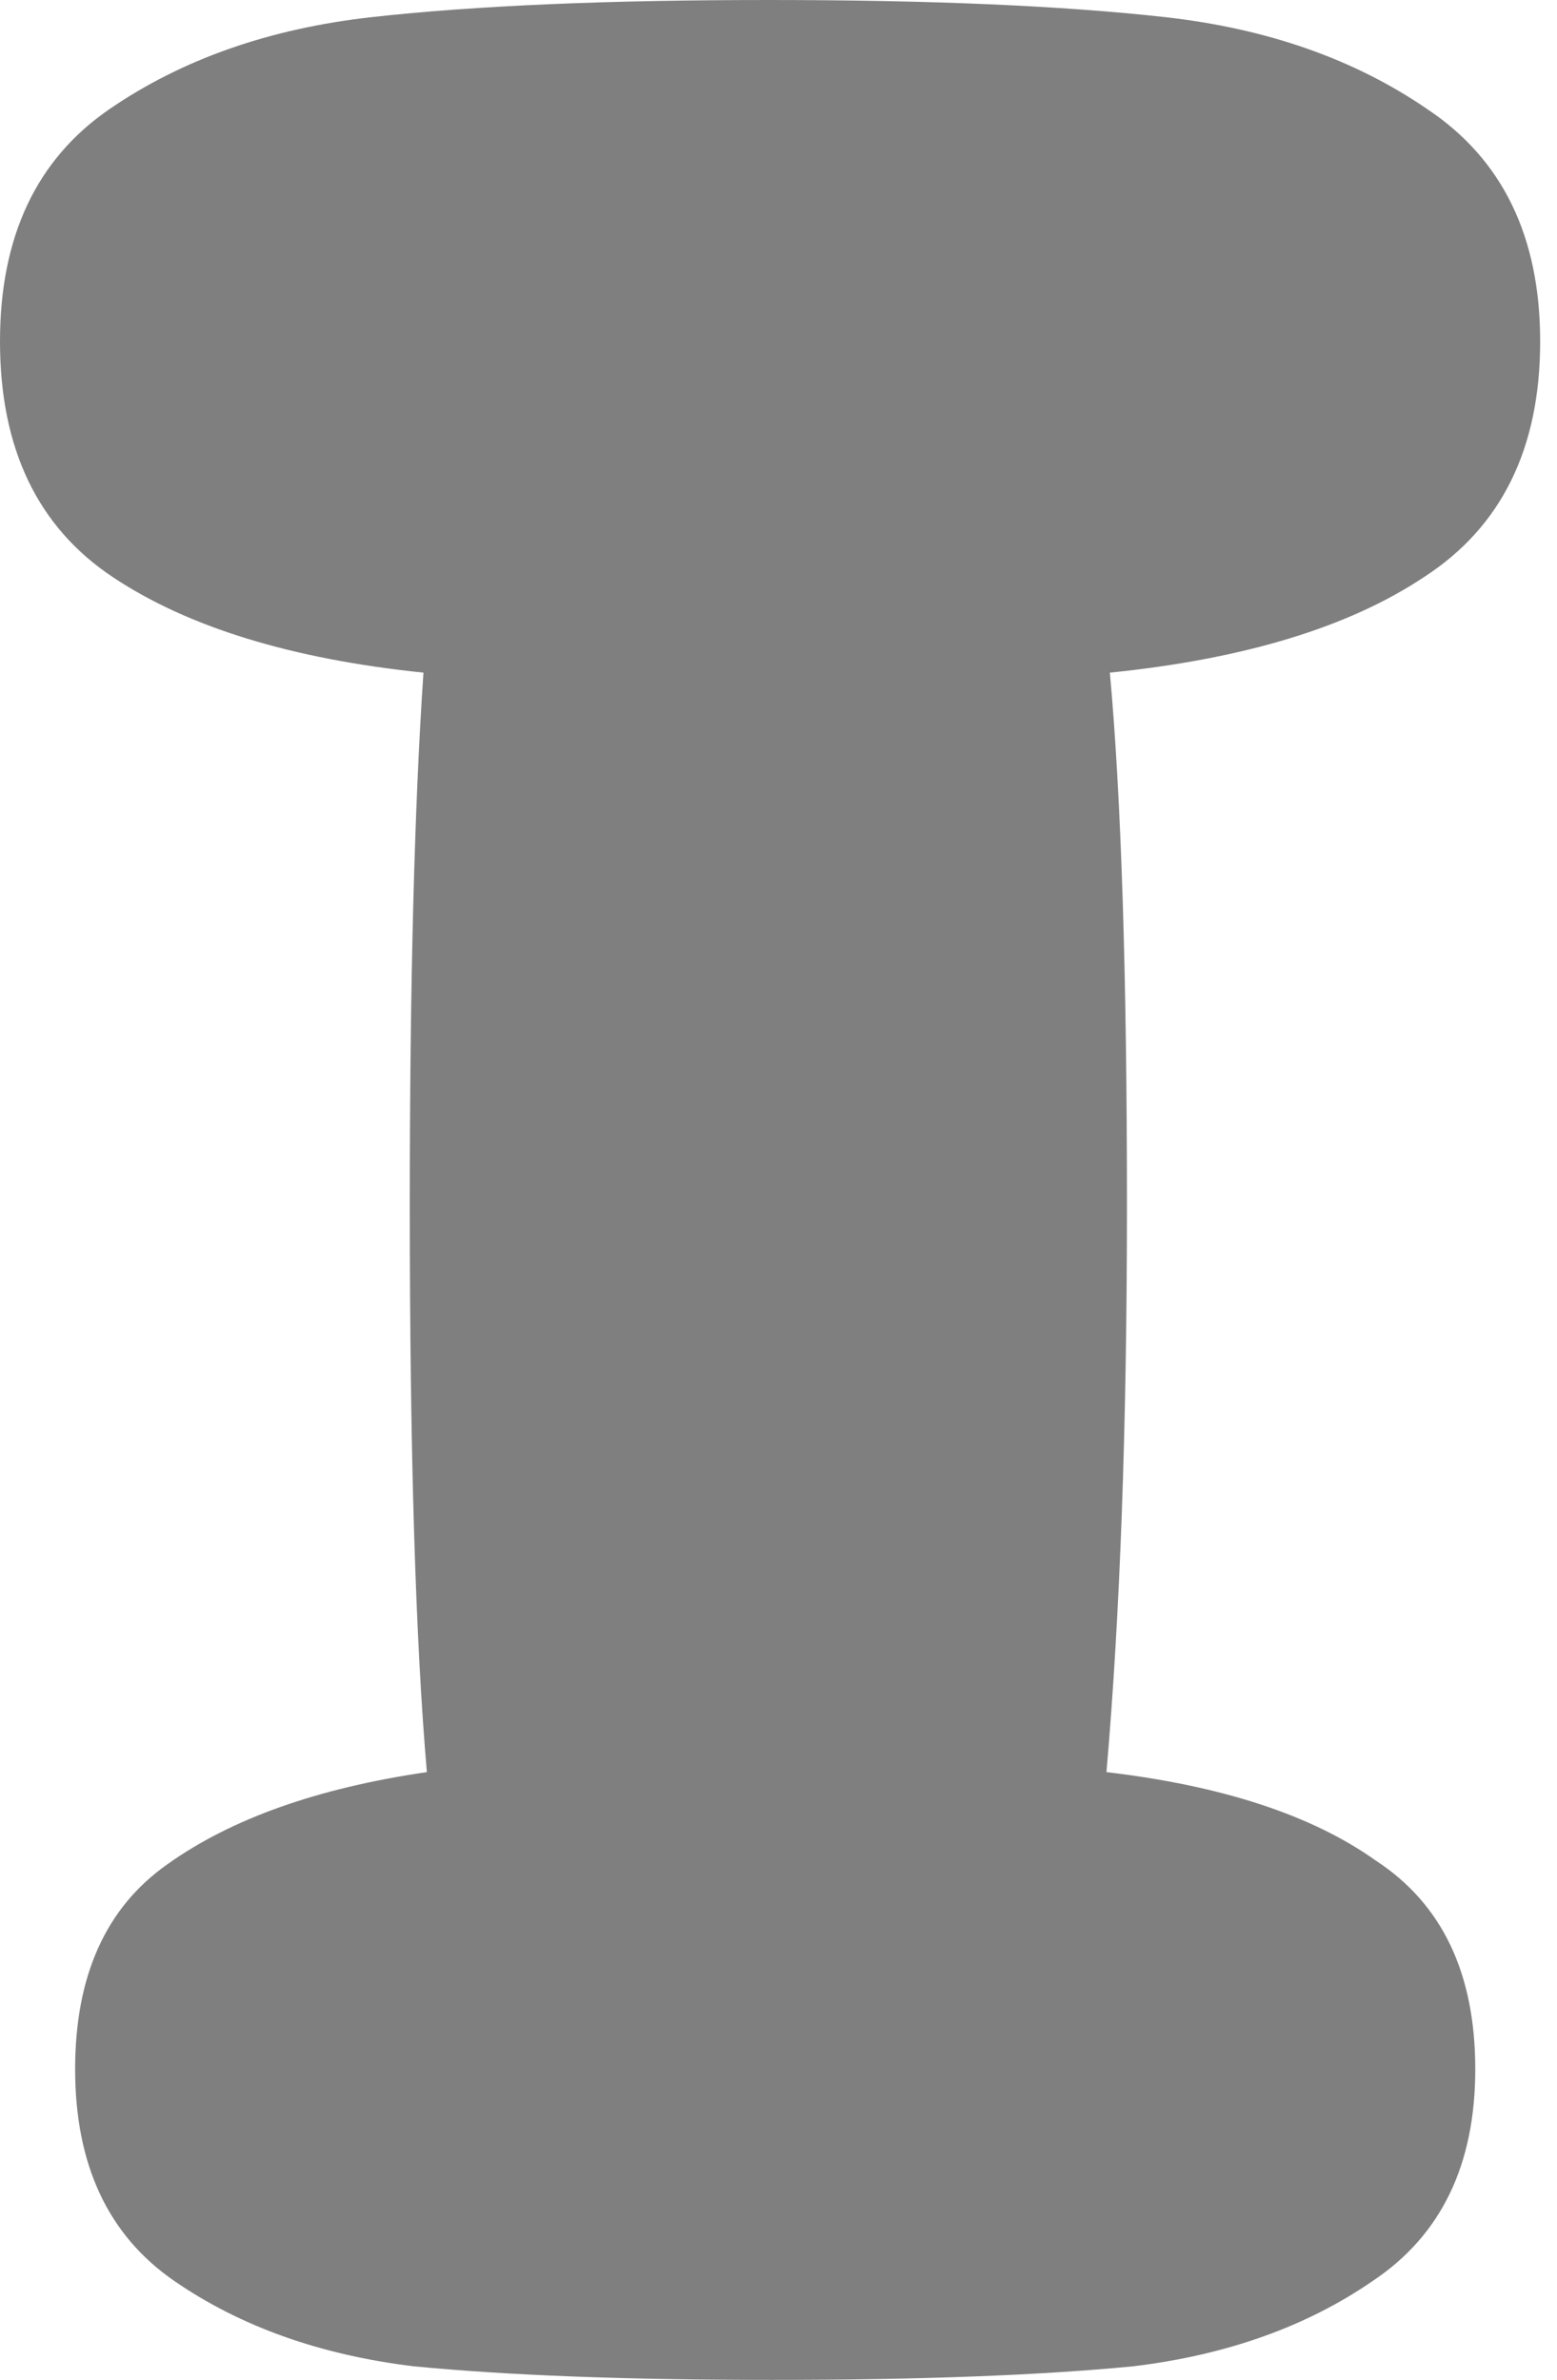 <?xml version="1.0" encoding="utf-8"?>
<svg xmlns="http://www.w3.org/2000/svg" fill="none" height="100%" overflow="visible" preserveAspectRatio="none" style="display: block;" viewBox="0 0 87 133" width="100%">
<g filter="url(#filter0_n_0_682)" id="I">
<path d="M61.825 99.034C68.313 99.798 73.338 101.451 76.9 103.996C80.589 106.413 82.433 110.293 82.433 115.636C82.433 120.978 80.525 124.922 76.709 127.466C73.02 130.011 68.567 131.601 63.352 132.237C58.136 132.746 51.394 133 43.125 133C34.983 133 28.305 132.746 23.089 132.237C17.873 131.601 13.421 130.011 9.732 127.466C6.043 124.922 4.198 120.978 4.198 115.636C4.198 110.42 5.915 106.604 9.35 104.187C12.912 101.642 17.746 99.925 23.852 99.034C23.216 91.656 22.898 81.098 22.898 67.359C22.898 55.019 23.153 45.097 23.661 37.591C16.283 36.828 10.495 35.047 6.297 32.248C2.099 29.45 0 25.061 0 19.082C0 13.23 2.035 8.905 6.106 6.106C10.177 3.308 15.075 1.59 20.799 0.954C26.524 0.318 33.902 0 42.934 0C51.966 0 59.344 0.318 65.069 0.954C70.793 1.59 75.691 3.308 79.762 6.106C83.96 8.905 86.059 13.23 86.059 19.082C86.059 25.061 83.896 29.45 79.571 32.248C75.373 35.047 69.521 36.828 62.016 37.591C62.652 44.588 62.97 54.51 62.97 67.359C62.97 79.698 62.588 90.257 61.825 99.034Z" fill="black" fill-opacity="0.5"/>
</g>
<defs>
<filter color-interpolation-filters="sRGB" filterUnits="userSpaceOnUse" height="133" id="filter0_n_0_682" width="86.059" x="0" y="0">
<feFlood flood-opacity="0" result="BackgroundImageFix"/>
<feBlend in="SourceGraphic" in2="BackgroundImageFix" mode="normal" result="shape"/>
<feTurbulence baseFrequency="0.01 0.01" numOctaves="3" result="noise" seed="8092" stitchTiles="stitch" type="fractalNoise"/>
<feColorMatrix in="noise" result="alphaNoise" type="luminanceToAlpha"/>
<feComponentTransfer in="alphaNoise" result="coloredNoise1">
<feFuncA tableValues="0 1 1 1 1 1 1 1 1 1 1 1 1 1 1 1 1 1 1 1 1 1 1 1 1 1 1 1 1 1 1 1 1 1 1 1 1 1 1 1 1 1 1 1 1 1 1 1 1 0 0 0 0 0 0 0 0 0 0 0 0 0 0 0 0 0 0 0 0 0 0 0 0 0 0 0 0 0 0 0 0 0 0 0 0 0 0 0 0 0 0 0 0 0 0 0 0 0 0 0" type="discrete"/>
</feComponentTransfer>
<feComposite in="coloredNoise1" in2="shape" operator="in" result="noise1Clipped"/>
<feComponentTransfer in="alphaNoise" result="coloredNoise2">
<feFuncA tableValues="0 0 0 0 0 0 0 0 0 0 0 0 0 0 0 0 0 0 0 0 0 0 0 0 0 0 0 0 0 0 0 0 0 0 0 0 0 0 0 0 0 0 0 0 0 0 0 0 0 0 0 1 1 1 1 1 1 1 1 1 1 1 1 1 1 1 1 1 1 1 1 1 1 1 1 1 1 1 1 1 1 1 1 1 1 1 1 1 1 1 1 1 1 1 1 1 1 1 1 0" type="discrete"/>
</feComponentTransfer>
<feComposite in="coloredNoise2" in2="shape" operator="in" result="noise2Clipped"/>
<feFlood flood-color="#1C1C1C" result="color1Flood"/>
<feComposite in="color1Flood" in2="noise1Clipped" operator="in" result="color1"/>
<feFlood flood-color="#393939" result="color2Flood"/>
<feComposite in="color2Flood" in2="noise2Clipped" operator="in" result="color2"/>
<feMerge result="effect1_noise_0_682">
<feMergeNode in="shape"/>
<feMergeNode in="color1"/>
<feMergeNode in="color2"/>
</feMerge>
</filter>
</defs>
</svg>